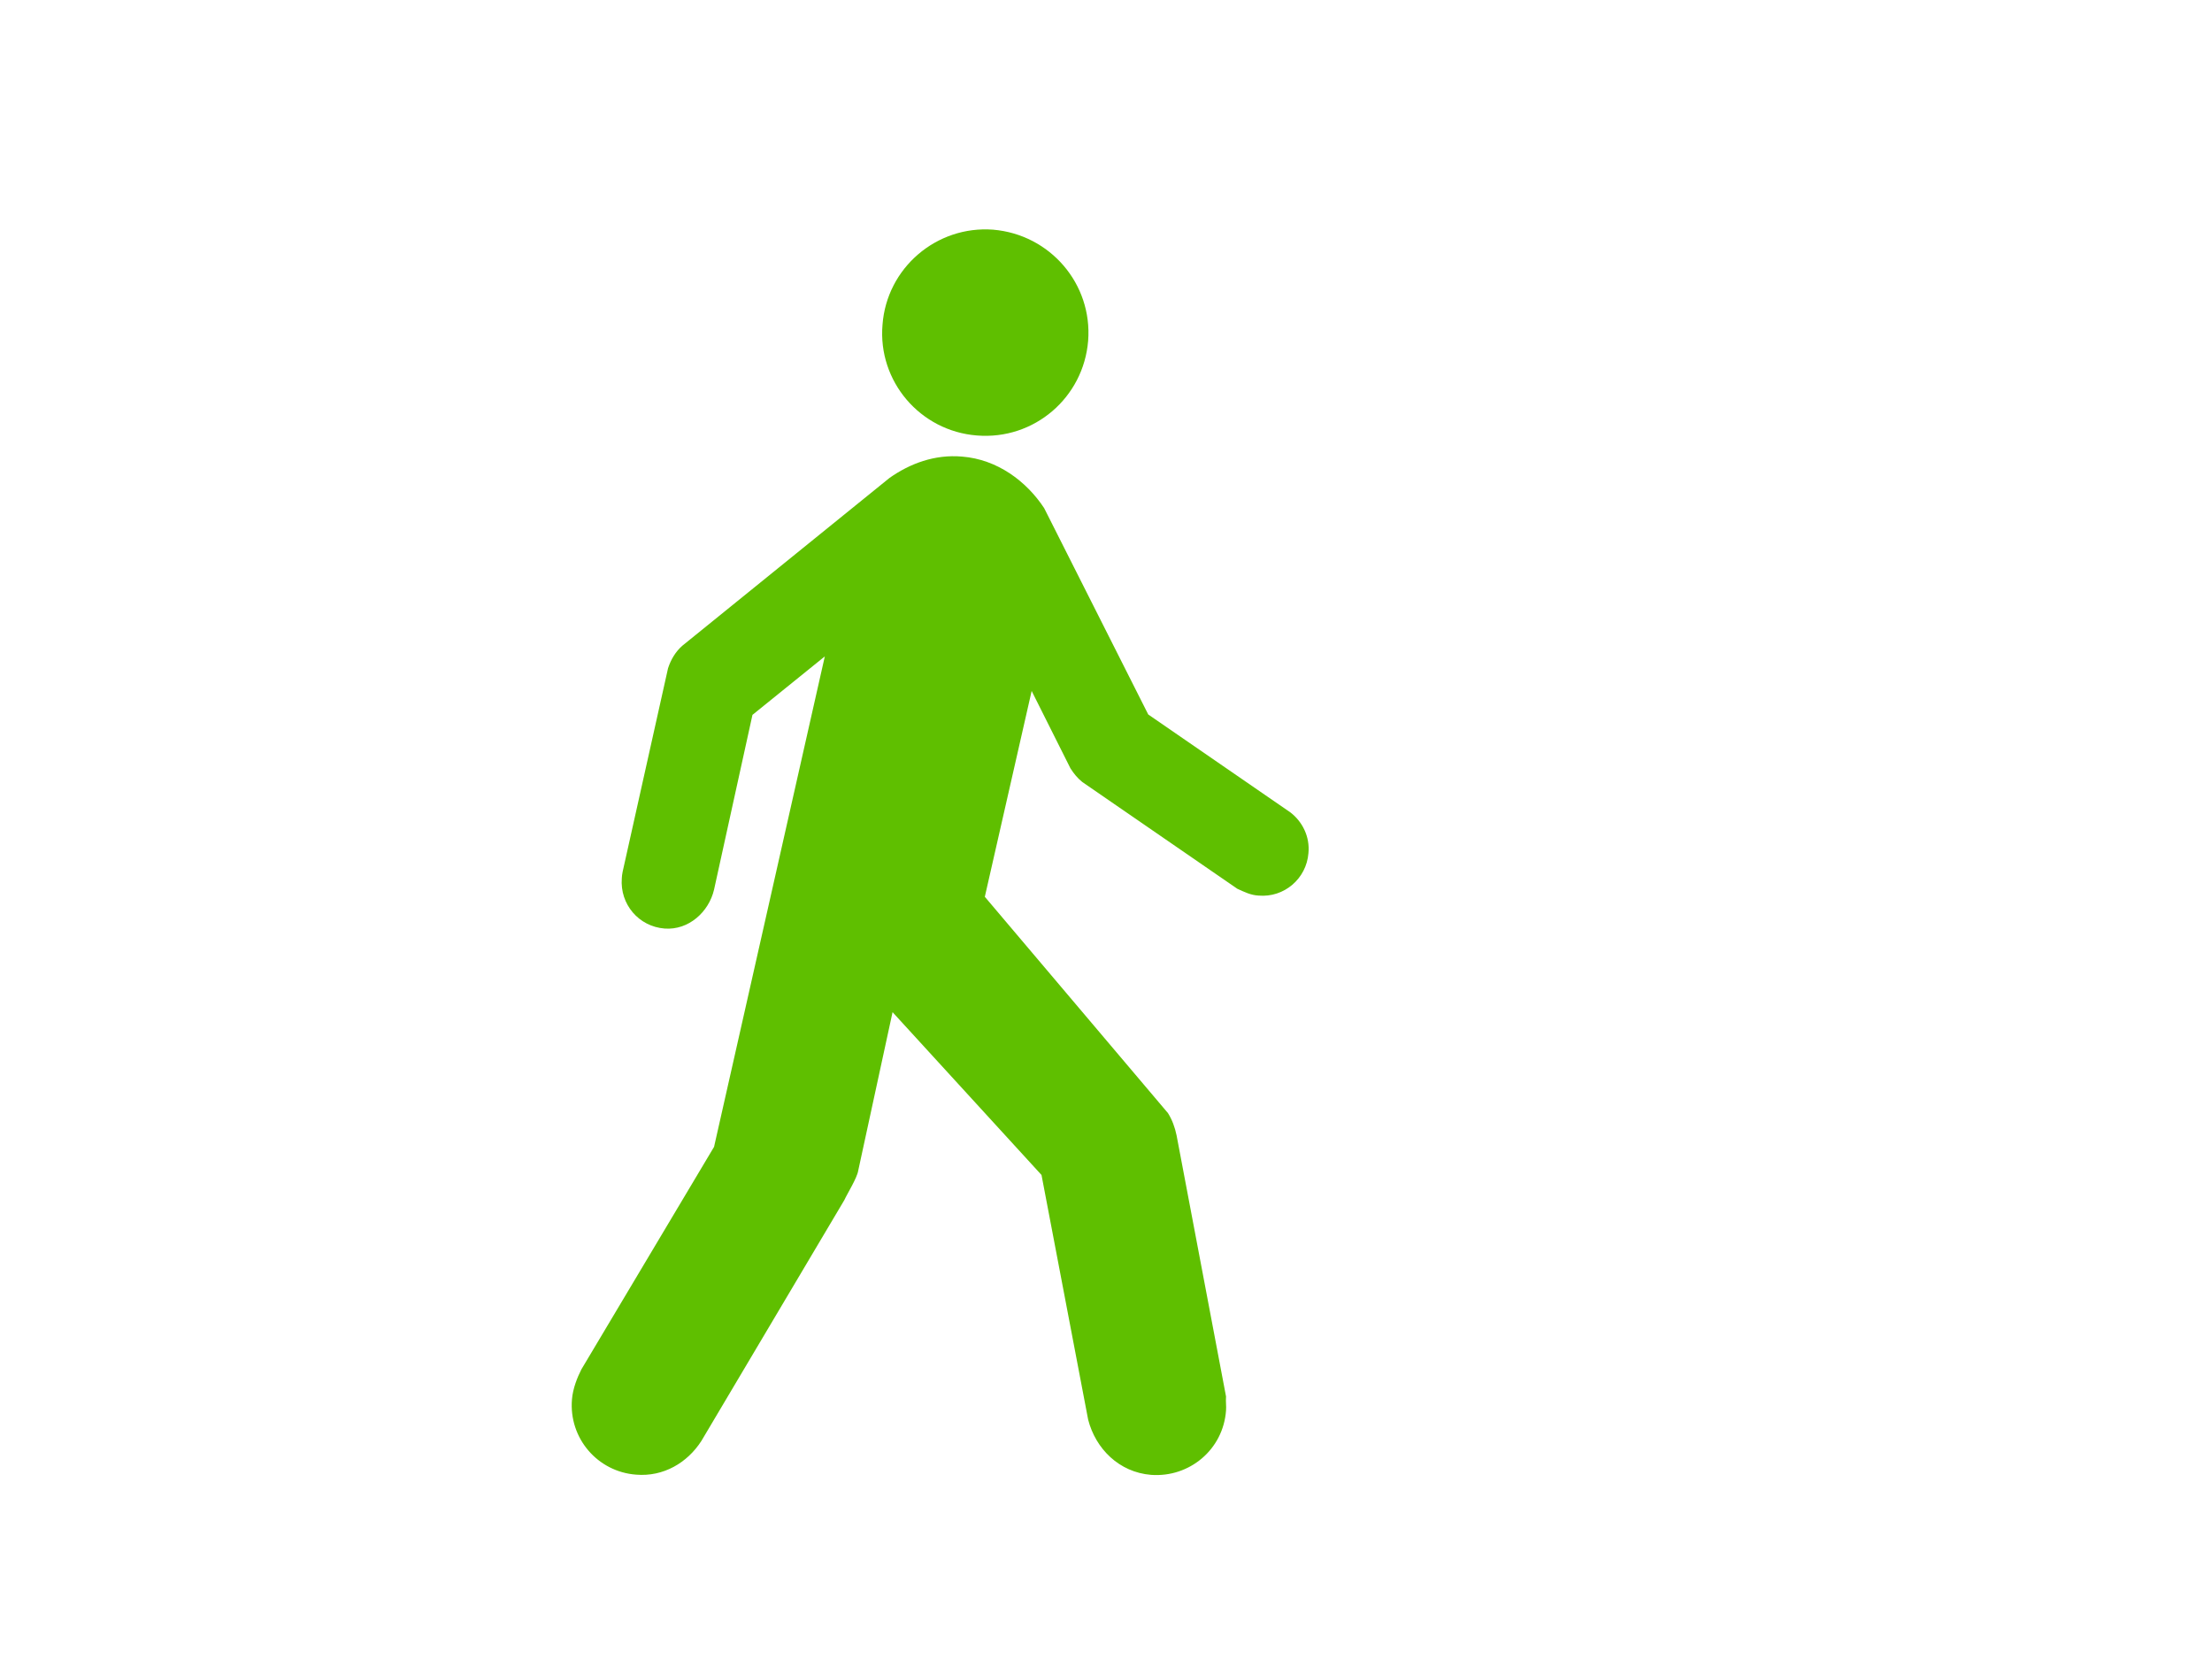 <?xml version="1.0"?><svg width="640" height="480" xmlns="http://www.w3.org/2000/svg">
 <title>walking man black</title>
 <g>
  <title>Layer 1</title>
  <g id="svg_1">
   <path d="m282.672,126c16.516,1.338 30.823,-10.933 32.16,-27.391c1.279,-16.458 -10.991,-30.765 -27.508,-32.16c-16.342,-1.221 -30.764,11.05 -31.986,27.508c-1.396,16.342 10.875,30.765 27.333,32.044" id="path4536" fill-rule="nonzero" fill="#5fbf00"/>
   <path d="m257.374,138.271c5.874,-4.129 13.027,-6.862 20.994,-6.165c10.235,0.814 18.61,7.153 23.728,14.888l30.125,59.726l41.116,28.322c3.489,2.675 5.699,7.037 5.234,11.806c-0.582,7.386 -7.037,12.911 -14.423,12.271c-2.268,-0.116 -4.129,-1.047 -6.165,-1.977l-44.838,-30.881c-1.396,-1.105 -2.501,-2.501 -3.431,-3.955l-11.224,-22.39l-13.55,59.552l52.98,62.576c1.221,1.919 2.035,4.187 2.501,6.455l14.306,75.545c-0.116,1.687 0.116,2.733 0,4.071c-0.814,11.282 -10.584,19.424 -21.692,18.61c-9.247,-0.756 -16.051,-7.56 -18.203,-15.993l-13.492,-70.776l-43.094,-47.106l-9.945,45.885c-0.349,2.152 -3.199,6.688 -4.013,8.491l-41.349,69.671c-4.071,6.339 -10.991,10.41 -18.843,9.77c-11.224,-0.814 -19.54,-10.584 -18.61,-21.75c0.233,-3.14 1.57,-6.455 2.733,-8.723l38.383,-64.379l32.044,-141.901l-20.936,16.923l-11.108,50.538c-1.512,6.513 -7.386,11.806 -14.306,11.282c-7.502,-0.582 -12.969,-7.037 -12.387,-14.539c0,-0.582 0.116,-1.163 0.233,-1.861l13.143,-58.912c0.814,-2.501 2.152,-4.769 4.129,-6.513l59.959,-48.56z" id="path4538" fill-rule="nonzero" fill="#5fbf00"/>
  </g>
 </g>
</svg>